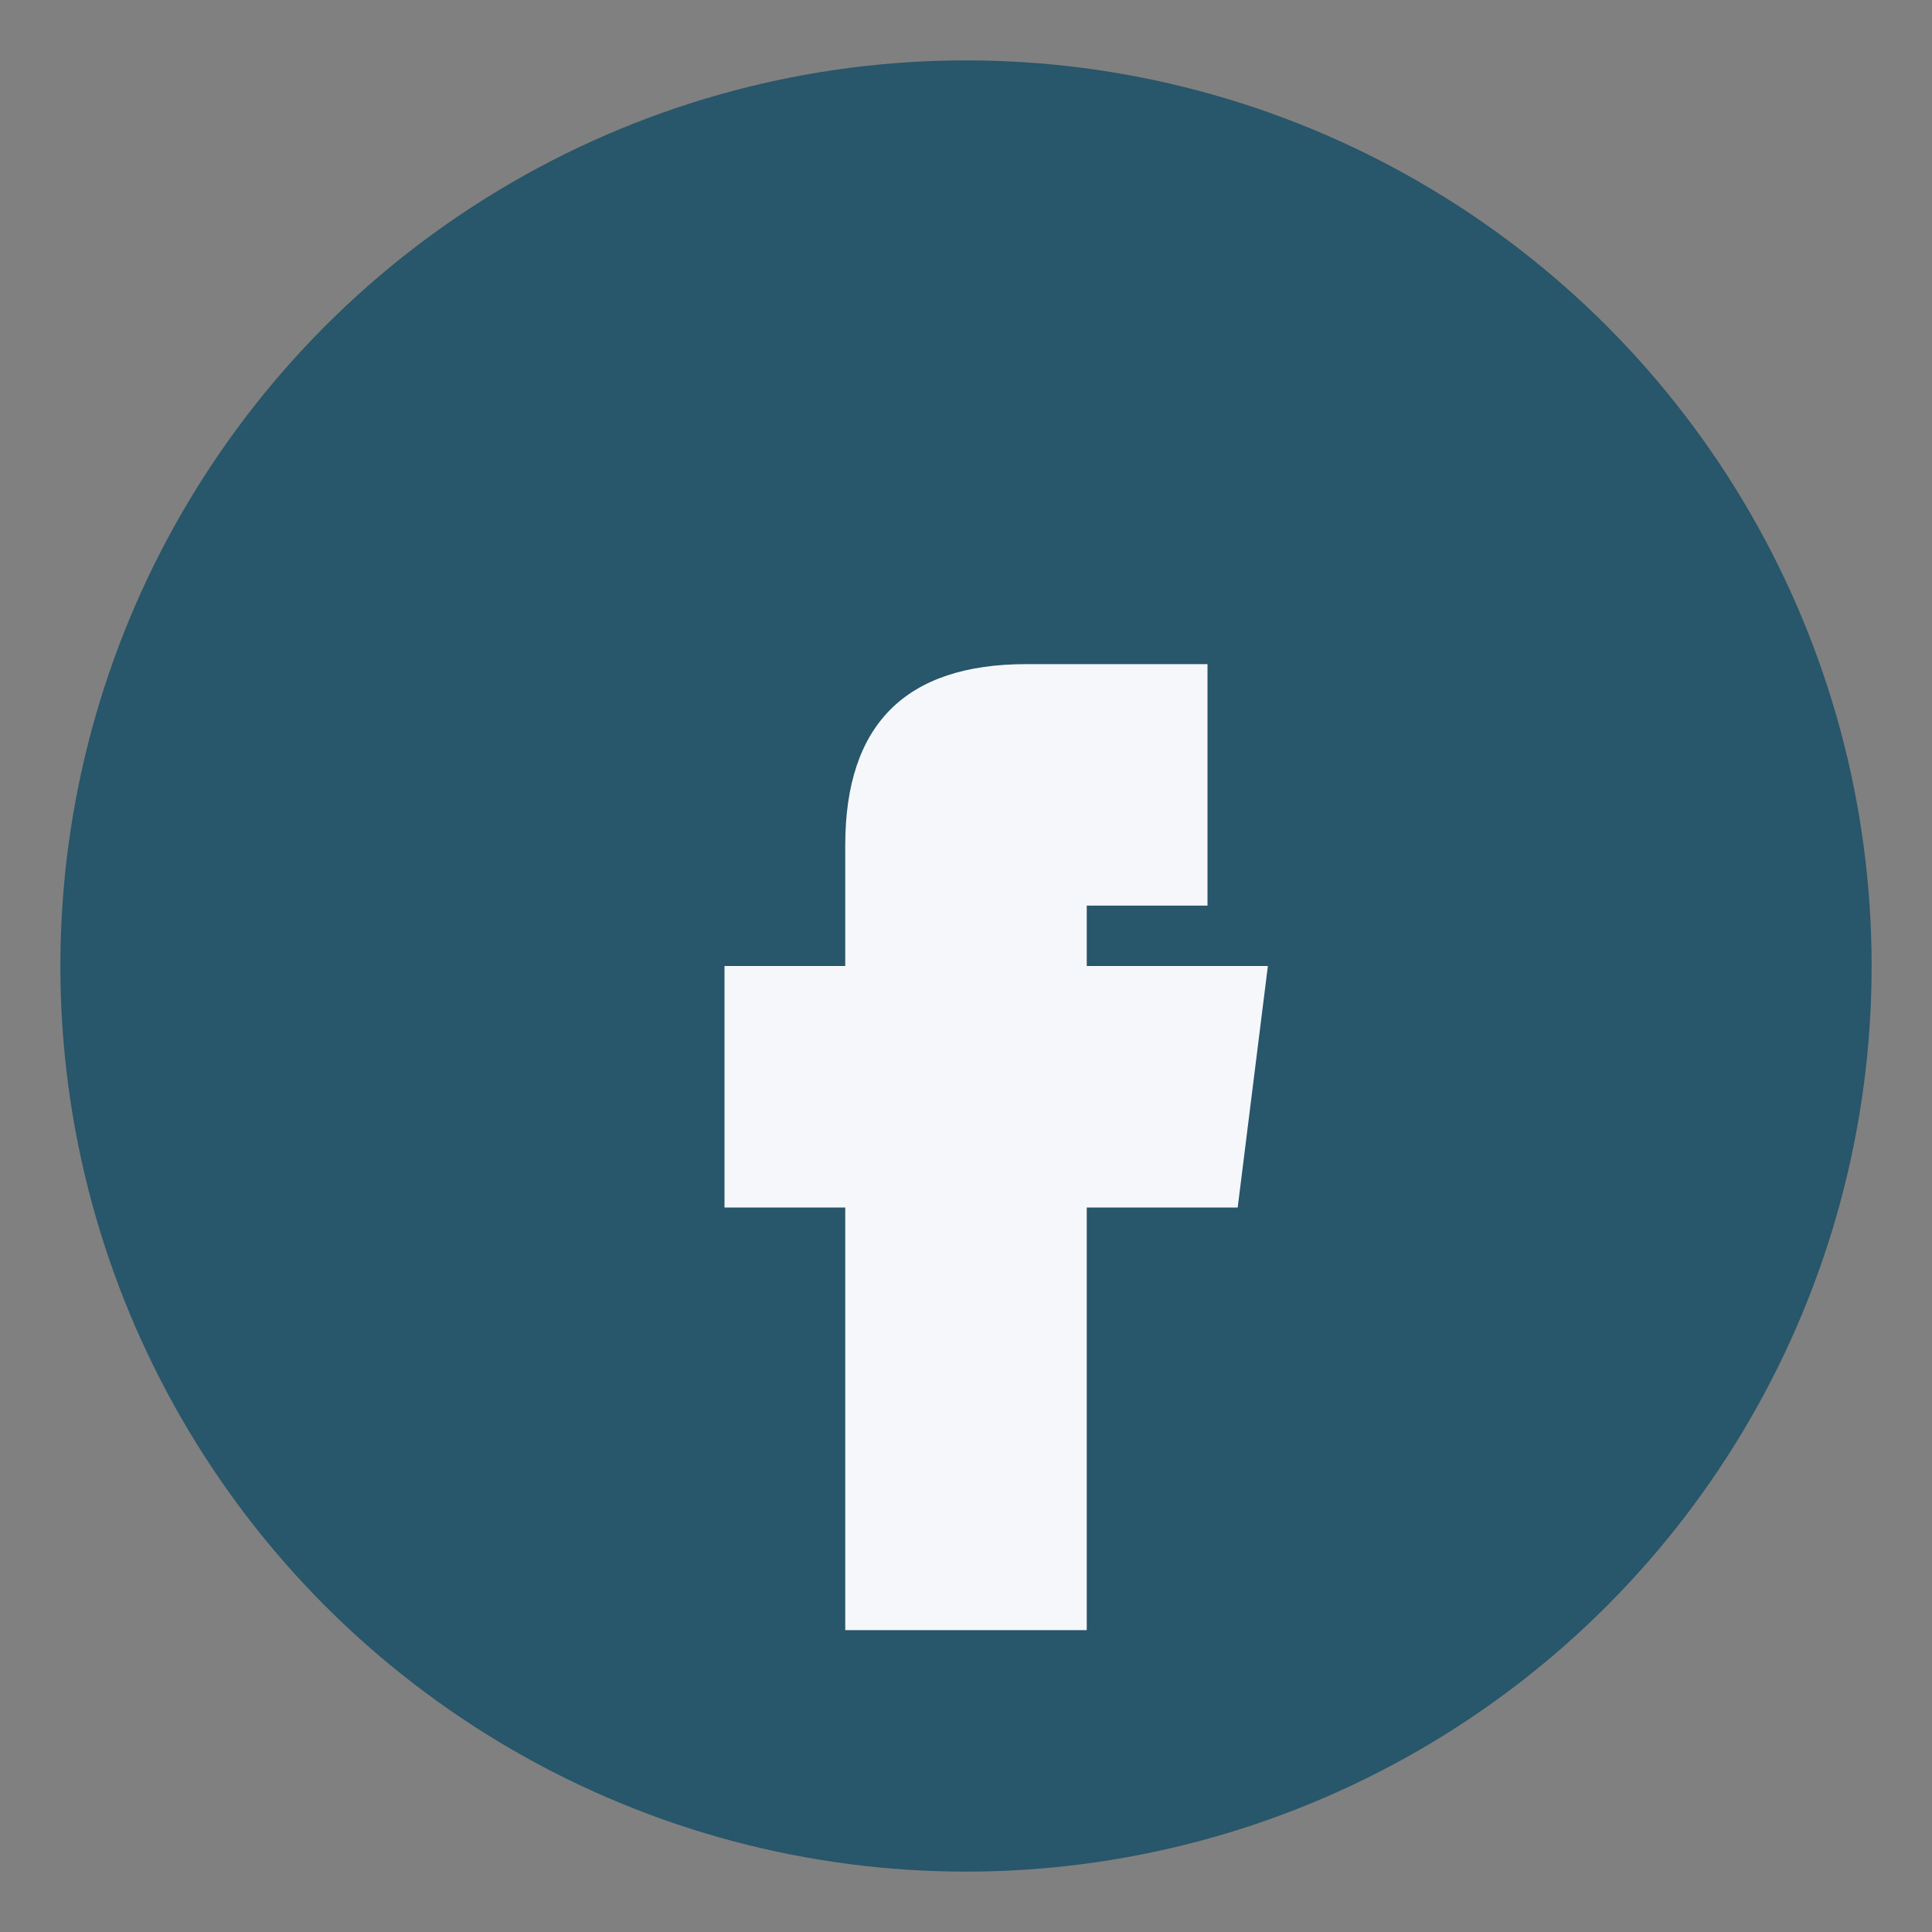<?xml version="1.0" encoding="UTF-8"?>
<svg xmlns="http://www.w3.org/2000/svg" width="32" height="32" viewBox="0 0 32 32"><rect x="0" y="0" width="32" height="32" fill="#808080" stroke="none"/><circle cx="16" cy="16" r="15" fill="#28566A"/><path d="M18 16h3l-0.5 4H18v7h-4v-7h-2v-4h2v-2c0-2 1-3 3-3h3v4h-2v2z" fill="#F6F7FB"/></svg>